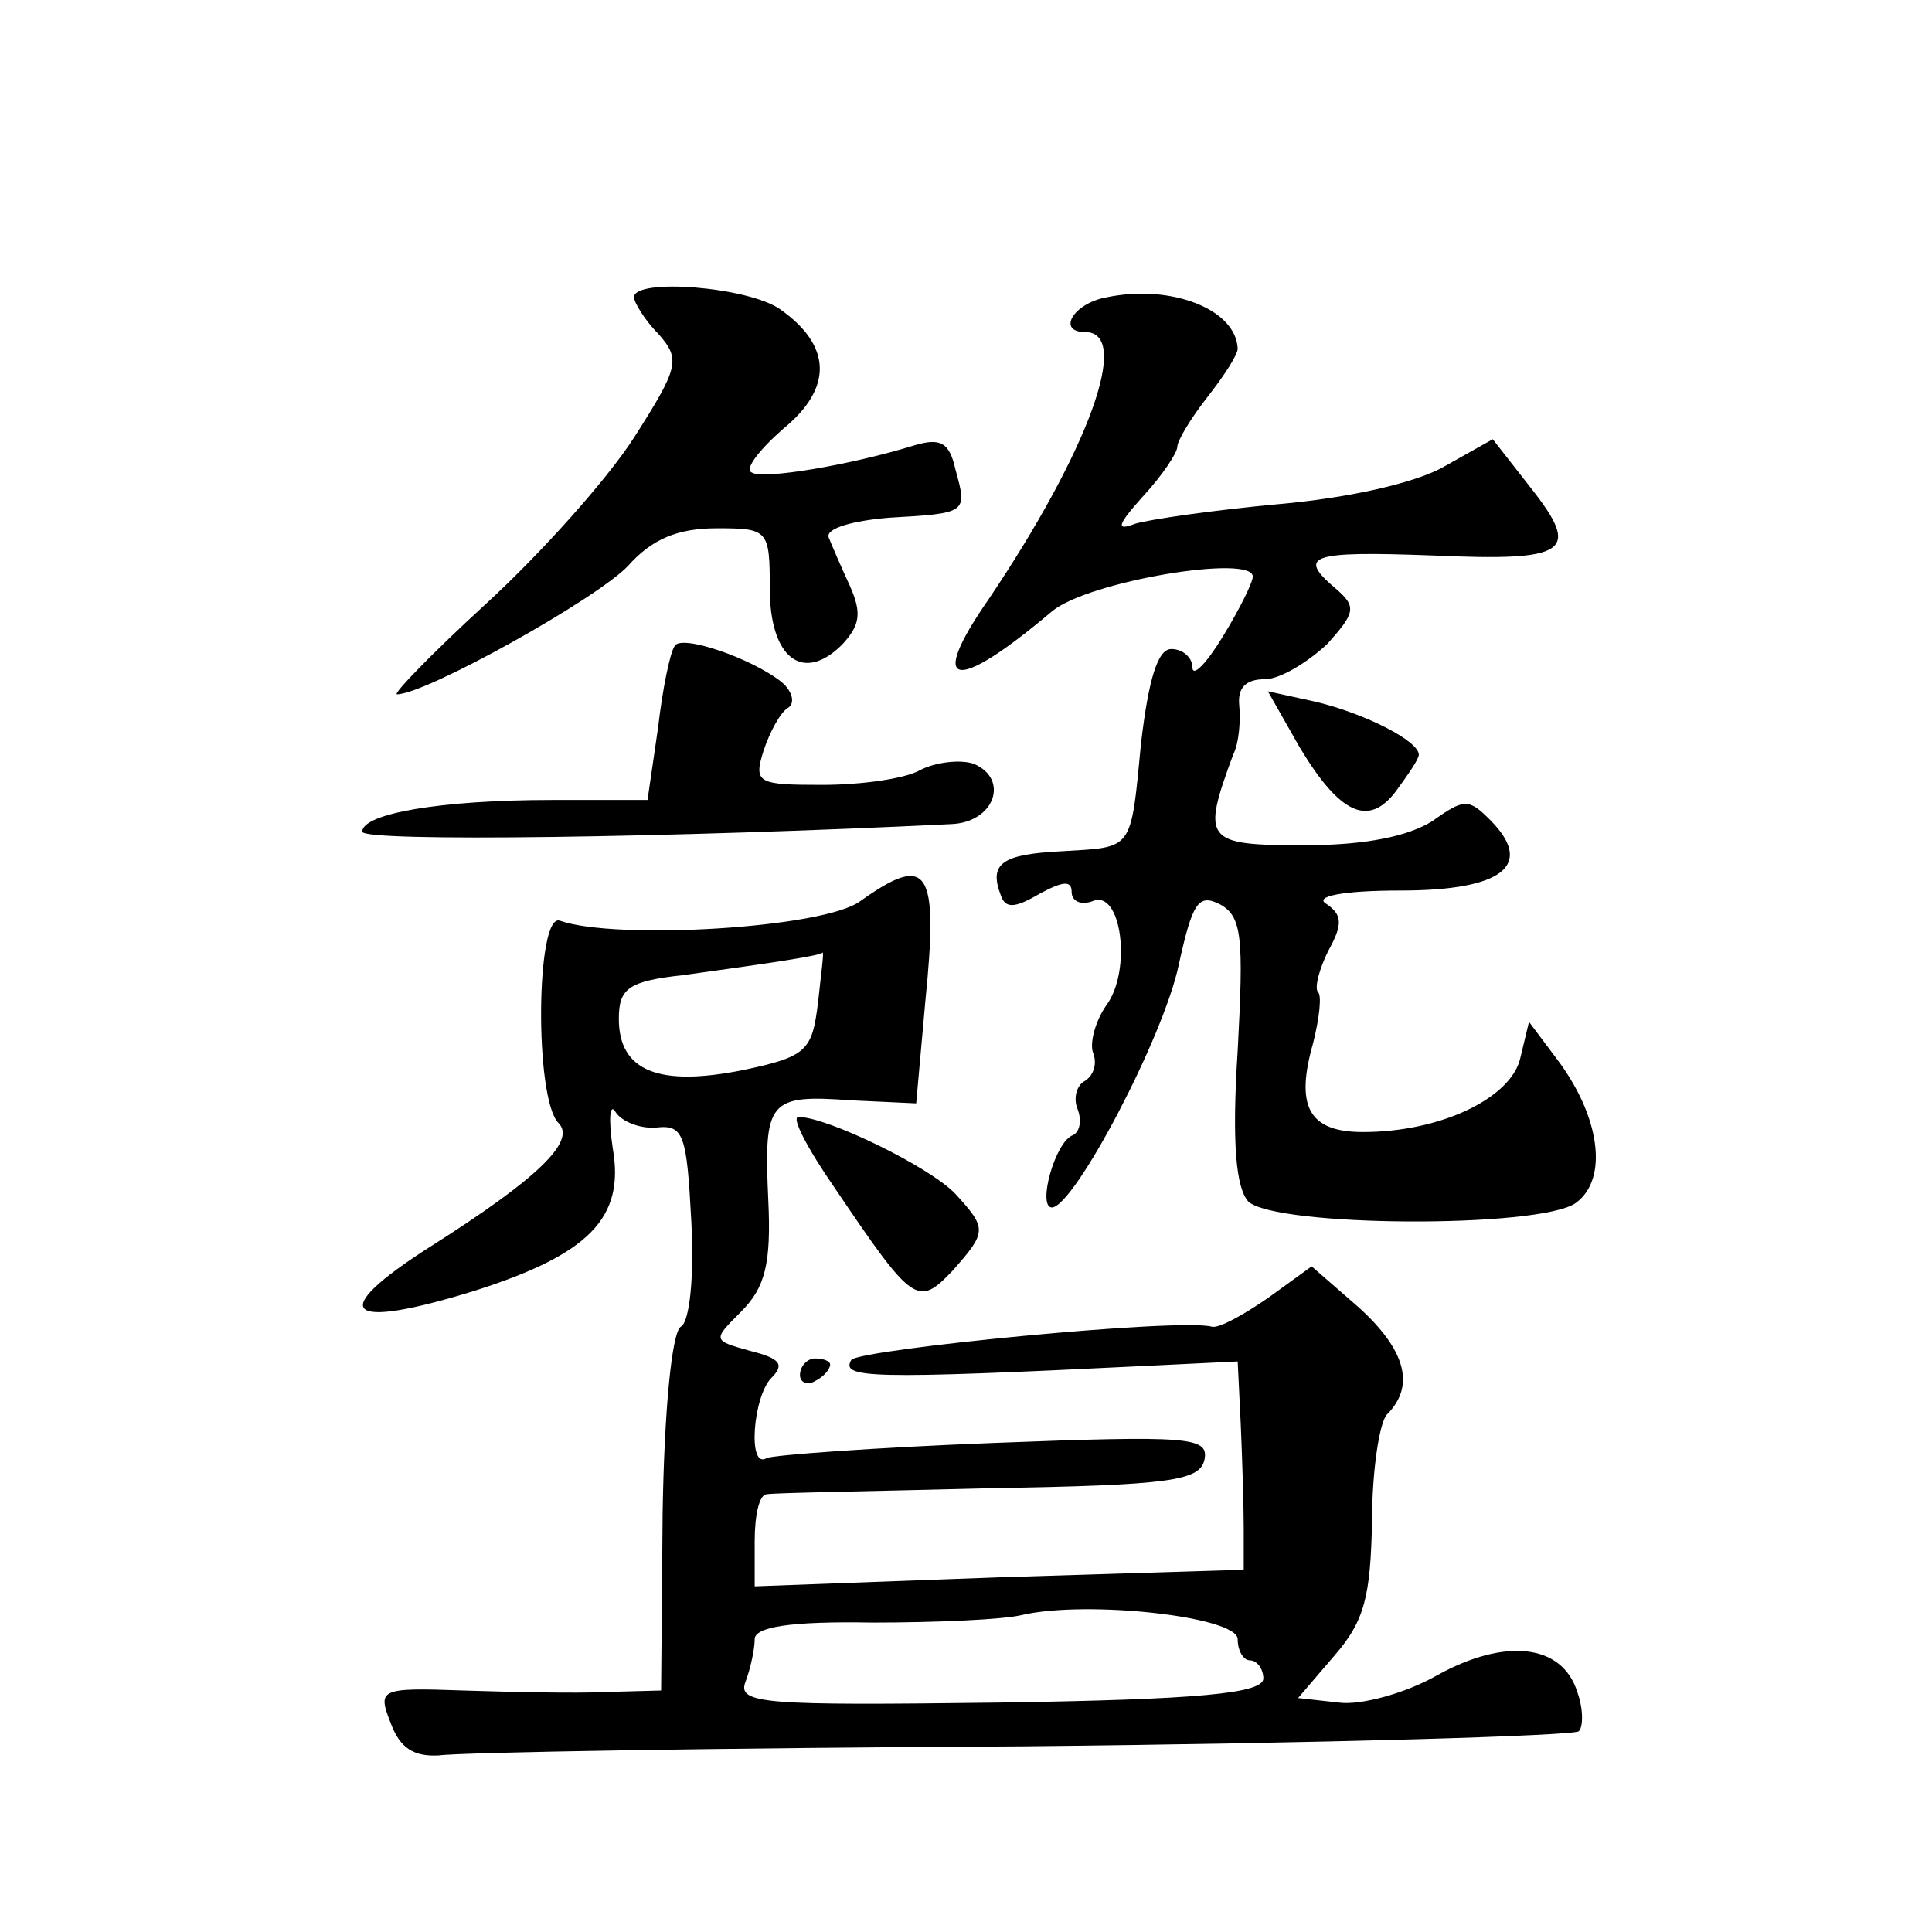 <?xml version="1.0" standalone="no"?>
<!DOCTYPE svg PUBLIC "-//W3C//DTD SVG 20010904//EN"
 "http://www.w3.org/TR/2001/REC-SVG-20010904/DTD/svg10.dtd">
<svg version="1.0" xmlns="http://www.w3.org/2000/svg"
 width="128pt" height="128pt" viewBox="0 0 128 128"
 preserveAspectRatio="xMidYMid meet">
<g transform="translate(0,128) scale(0.1,-0.1)"
fill="#0" stroke="none">
<path d="M420 1083 c0 -3 7 -15 16 -24 15 -17 14 -22 -16 -69 -18 -28 -62 -77 -98
-110 -36 -33 -62 -60 -59 -60 19 0 132 63 153 85 16 18 33 25 59 25 34 0 35 -1
35 -40 0 -46 22 -63 48 -37 12 13 13 21 5 39 -6 13 -12 27 -14 32 -2 6 16 11 40
13 52 3 52 3 44 32 -4 18 -10 21 -27 16 -42 -13 -101 -23 -108 -18 -5 2 5 15 21
29 33 27 32 55 -2 79 -21 15 -97 21 -97 8z M733 1083 c-22 -4 -33 -23 -14 -23 31
0 2 -79 -64 -177 -41 -59 -23 -63 42 -8 24 20 133 38 133 23 0 -4 -9 -22 -20 -40
-11 -18 -20 -27 -20 -20 0 6 -6 12 -14 12 -9 0 -15 -20 -20 -62 -7 -73 -5 -69 -53
-72 -39 -2 -48 -8 -40 -29 3 -9 9 -9 26 1 15 8 21 9 21 1 0 -6 6 -9 14 -6 19 8
26 -46 9 -69 -7 -10 -11 -24 -9 -31 3 -7 1 -15 -5 -19 -6 -3 -8 -12 -5 -19 3 -8
1 -15 -3 -17 -12 -4 -24 -48 -14 -48 15 1 74 113 84 161 9 41 13 47 27 40 15 -8
16 -22 12 -97 -4 -62 -1 -91 7 -100 18 -17 193 -18 217 -1 22 16 16 58 -13 96 l-18
24 -6 -25 c-7 -26 -53 -48 -104 -48 -36 0 -45 17 -33 59 4 16 6 32 3 34 -2 3 1
15 7 27 10 18 9 24 -1 31 -9 5 10 9 49 9 68 0 89 17 59 47 -14 14 -17 14 -38 -1
-16 -10 -44 -16 -85 -16 -66 0 -68 3 -47 60 4 8 5 23 4 33 -1 11 4 17 17 17 10
0 28 11 41 23 19 21 20 25 6 37 -26 22 -17 25 64 22 90 -4 99 2 65 45 l-25 32 -32
-18 c-19 -11 -64 -21 -110 -25 -43 -4 -85 -10 -95 -13 -13 -5 -12 -1 6 19 12 13
22 28 22 32 0 4 9 19 20 33 11 14 20 28 20 32 -1 26 -44 43 -87 34z M447 852 c-3
-4 -8 -28 -11 -54 l-7 -48 -63 0 c-74 0 -126 -9 -126 -21 0 -7 207 -4 390 5 29
1 39 30 15 40 -9 3 -25 1 -35 -4 -10 -6 -40 -10 -65 -10 -43 0 -46 1 -39 23 4 12
11 25 16 28 5 3 3 11 -4 17 -20 16 -67 32 -71 24z M861 785 c27 -45 46 -53 64 -29
8 11 15 21 15 24 0 9 -35 27 -68 35 l-32 7 21 -37z M570 683 c-24 -18 -162 -26
-199 -13 -16 6 -17 -118 -1 -134 12 -12 -14 -37 -85 -82 -69 -44 -57 -56 30 -29
75 24 99 48 91 94 -3 20 -2 31 2 24 4 -6 16 -11 27 -10 18 2 20 -5 23 -62 2 -36
-1 -67 -7 -70 -6 -4 -11 -57 -12 -124 l-1 -117 -37 -1 c-20 -1 -62 0 -94 1 -56
2 -57 1 -48 -22 6 -16 15 -22 32 -21 13 2 187 5 387 6 199 2 365 7 368 10 3 3 3
15 -1 26 -10 32 -48 36 -93 11 -21 -12 -51 -20 -65 -18 l-27 3 24 28 c20 23 24
39 25 89 0 34 5 66 10 71 19 19 12 43 -19 71 l-31 27 -29 -21 c-16 -11 -32 -20
-37 -19 -21 6 -234 -15 -239 -22 -7 -12 11 -13 194 -4 l62 3 2 -41 c1 -23 2 -54
2 -69 l0 -28 -162 -5 -162 -6 0 30 c0 17 3 31 8 31 4 1 70 2 147 4 121 2 140 5
143 19 3 15 -10 16 -140 11 -78 -3 -146 -8 -150 -10 -13 -8 -9 41 3 53 9 9 6 13
-14 18 -25 7 -25 7 -6 26 16 16 20 32 18 74 -3 66 0 70 55 66 l43 -2 6 67 c9 89
2 99 -43 67z m-28 -67 c-4 -32 -7 -36 -50 -45 -55 -11 -82 -1 -82 34 0 20 6 25
43 29 58 8 92 13 92 15 1 0 -1 -14 -3 -33z m278 -422 c0 -8 4 -14 8 -14 5 0 9 -6
9 -12 0 -10 -43 -14 -175 -16 -156 -2 -174 -1 -168 14 3 8 6 21 6 28 0 8 23 12
78 11 42 0 87 2 99 5 43 10 143 -1 143 -16z M553 493 c52 -77 55 -79 78 -55 23
26 23 28 2 51 -17 18 -85 51 -104 51 -5 0 6 -21 24 -47z M530 369 c0 -5 5 -7 10
-4 6 3 10 8 10 11 0 2 -4 4 -10 4 -5 0 -10 -5 -10 -11z"/>
</g>
</svg>

